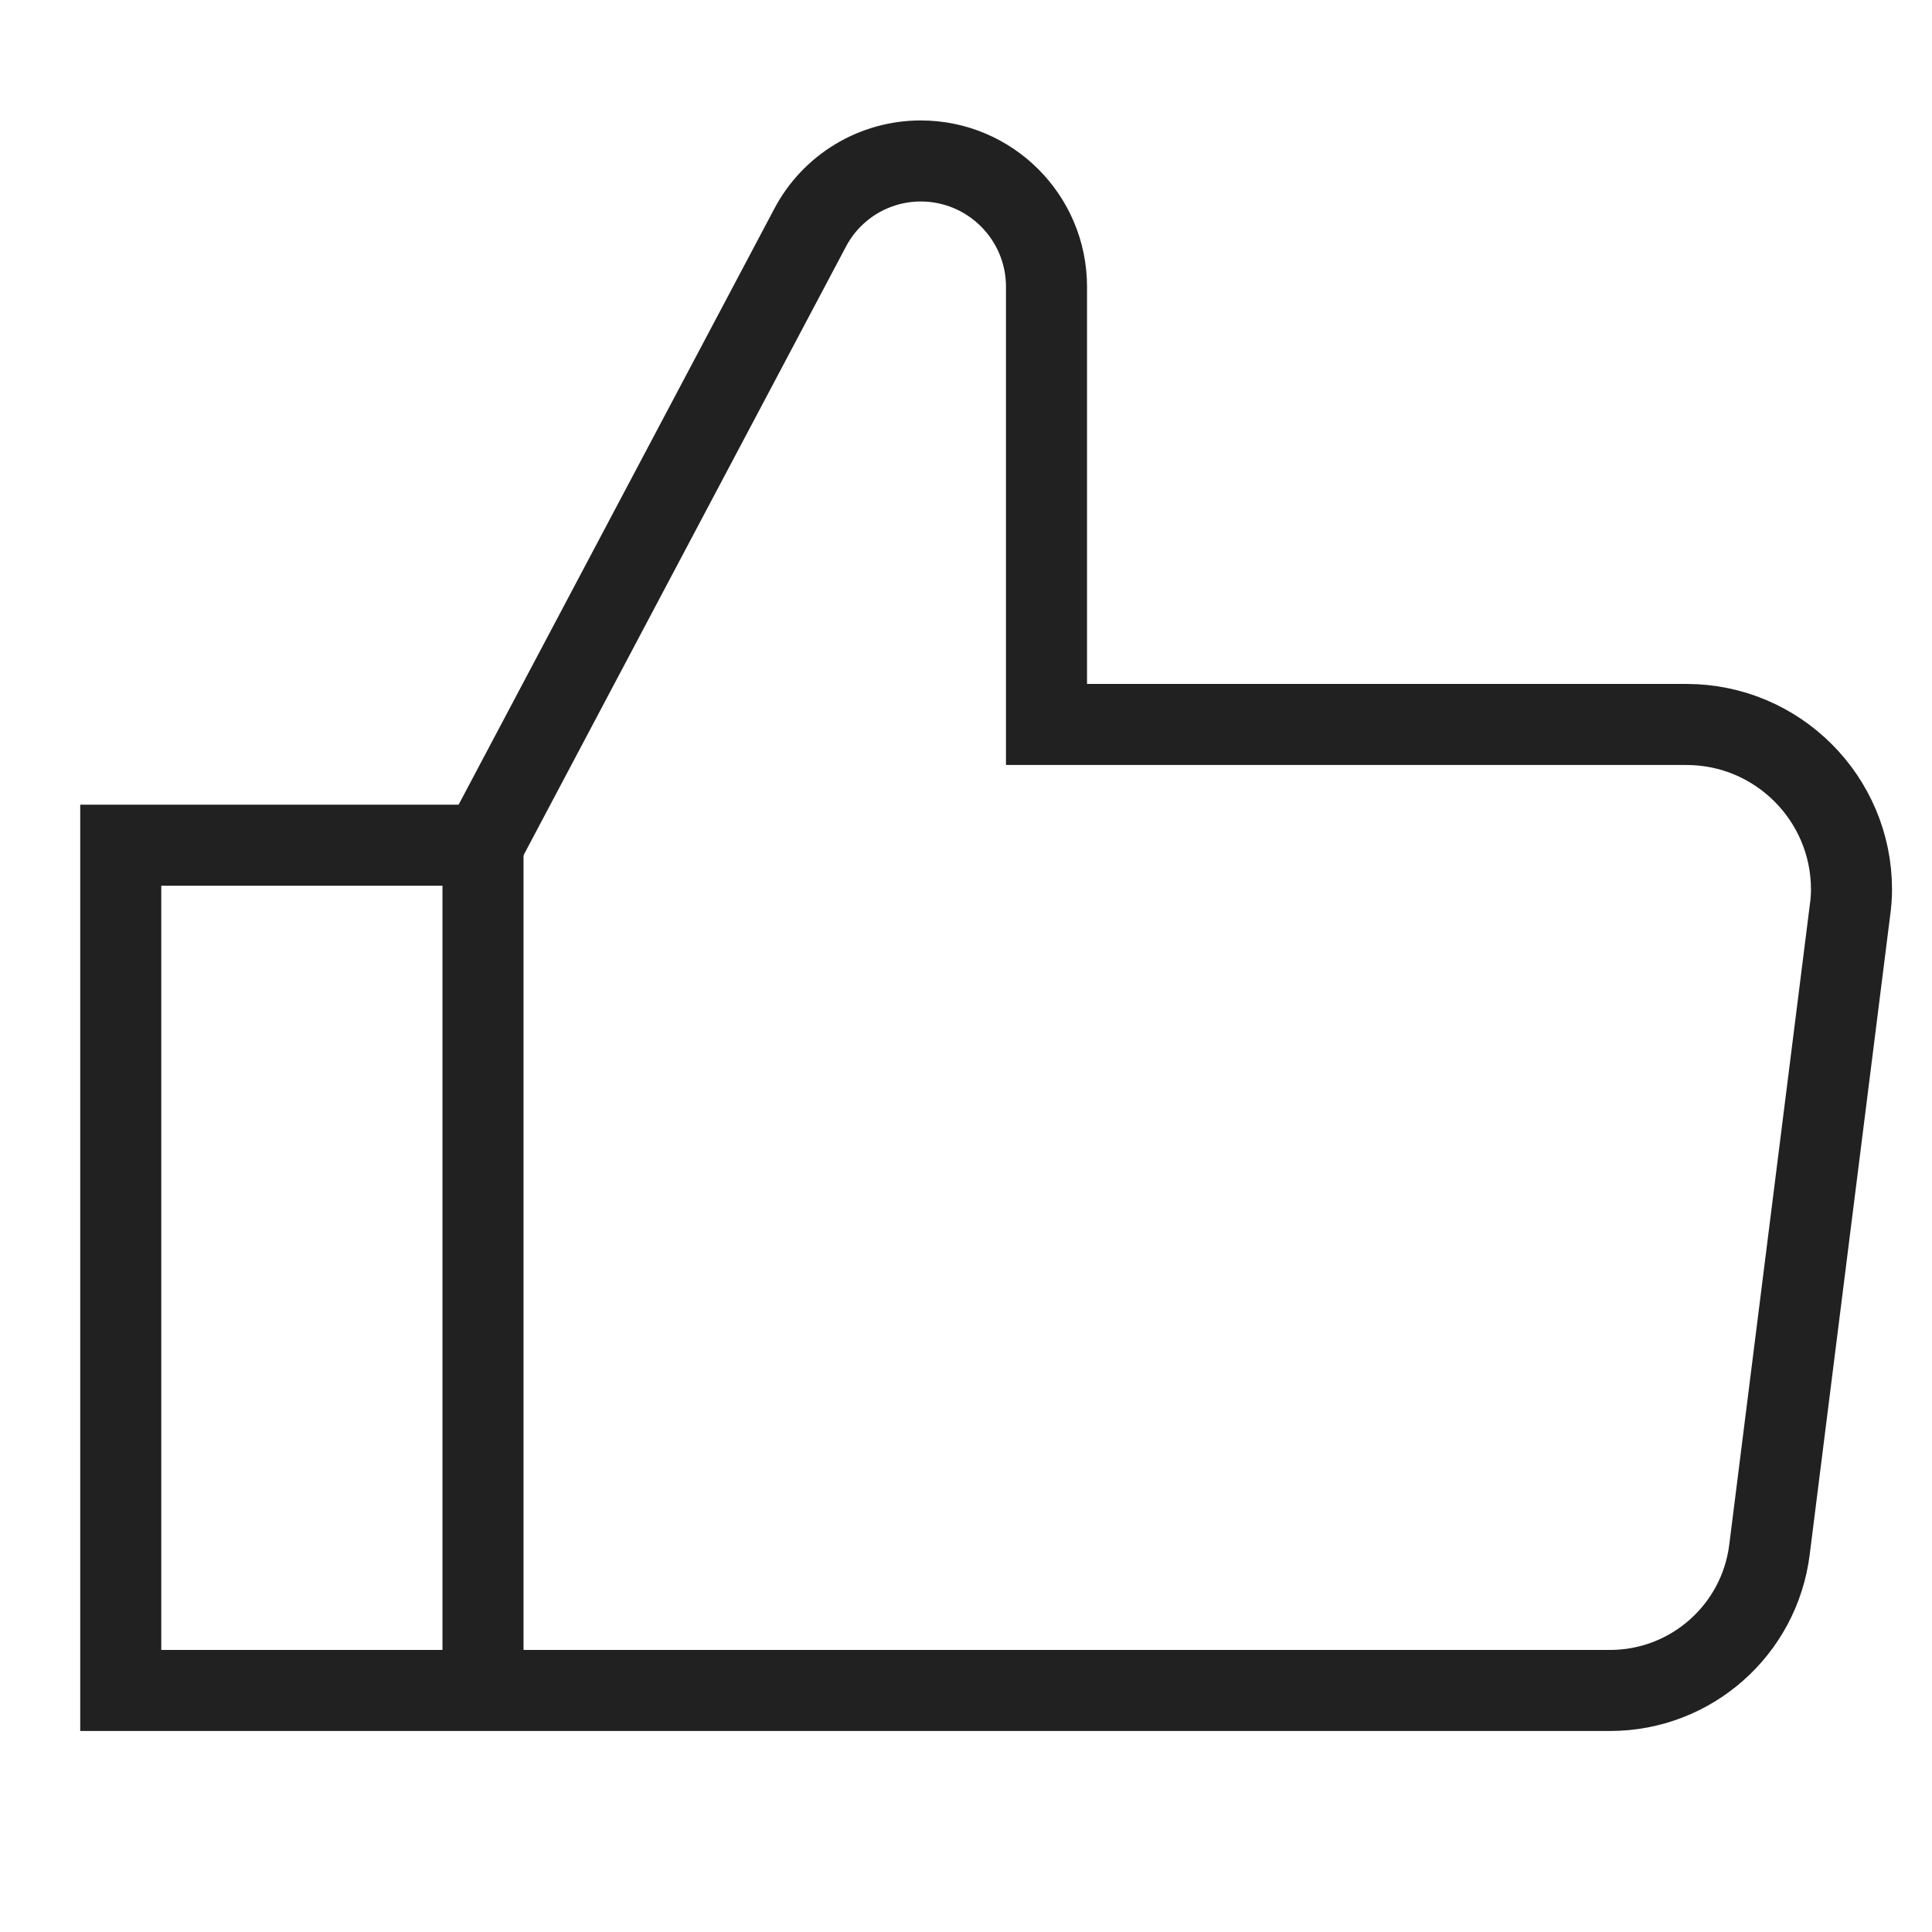<svg width="60" height="60" viewBox="0 0 60 60" fill="none" xmlns="http://www.w3.org/2000/svg">
<path d="M15 26.249V52.499" stroke="#212121" stroke-width="2.517" stroke-miterlimit="10"/>
<path d="M3.75 52.499V26.249H15L25.156 7.077C25.828 5.796 27.156 4.999 28.594 4.999C30.75 4.999 32.5 6.749 32.5 8.905V22.499H52.375C55.203 22.499 57.5 24.796 57.5 27.624C57.5 27.843 57.484 28.046 57.453 28.265L54.953 48.124C54.641 50.624 52.516 52.499 50 52.499H3.75Z" stroke="#212121" stroke-width="2.517" stroke-miterlimit="10"/>
</svg>
